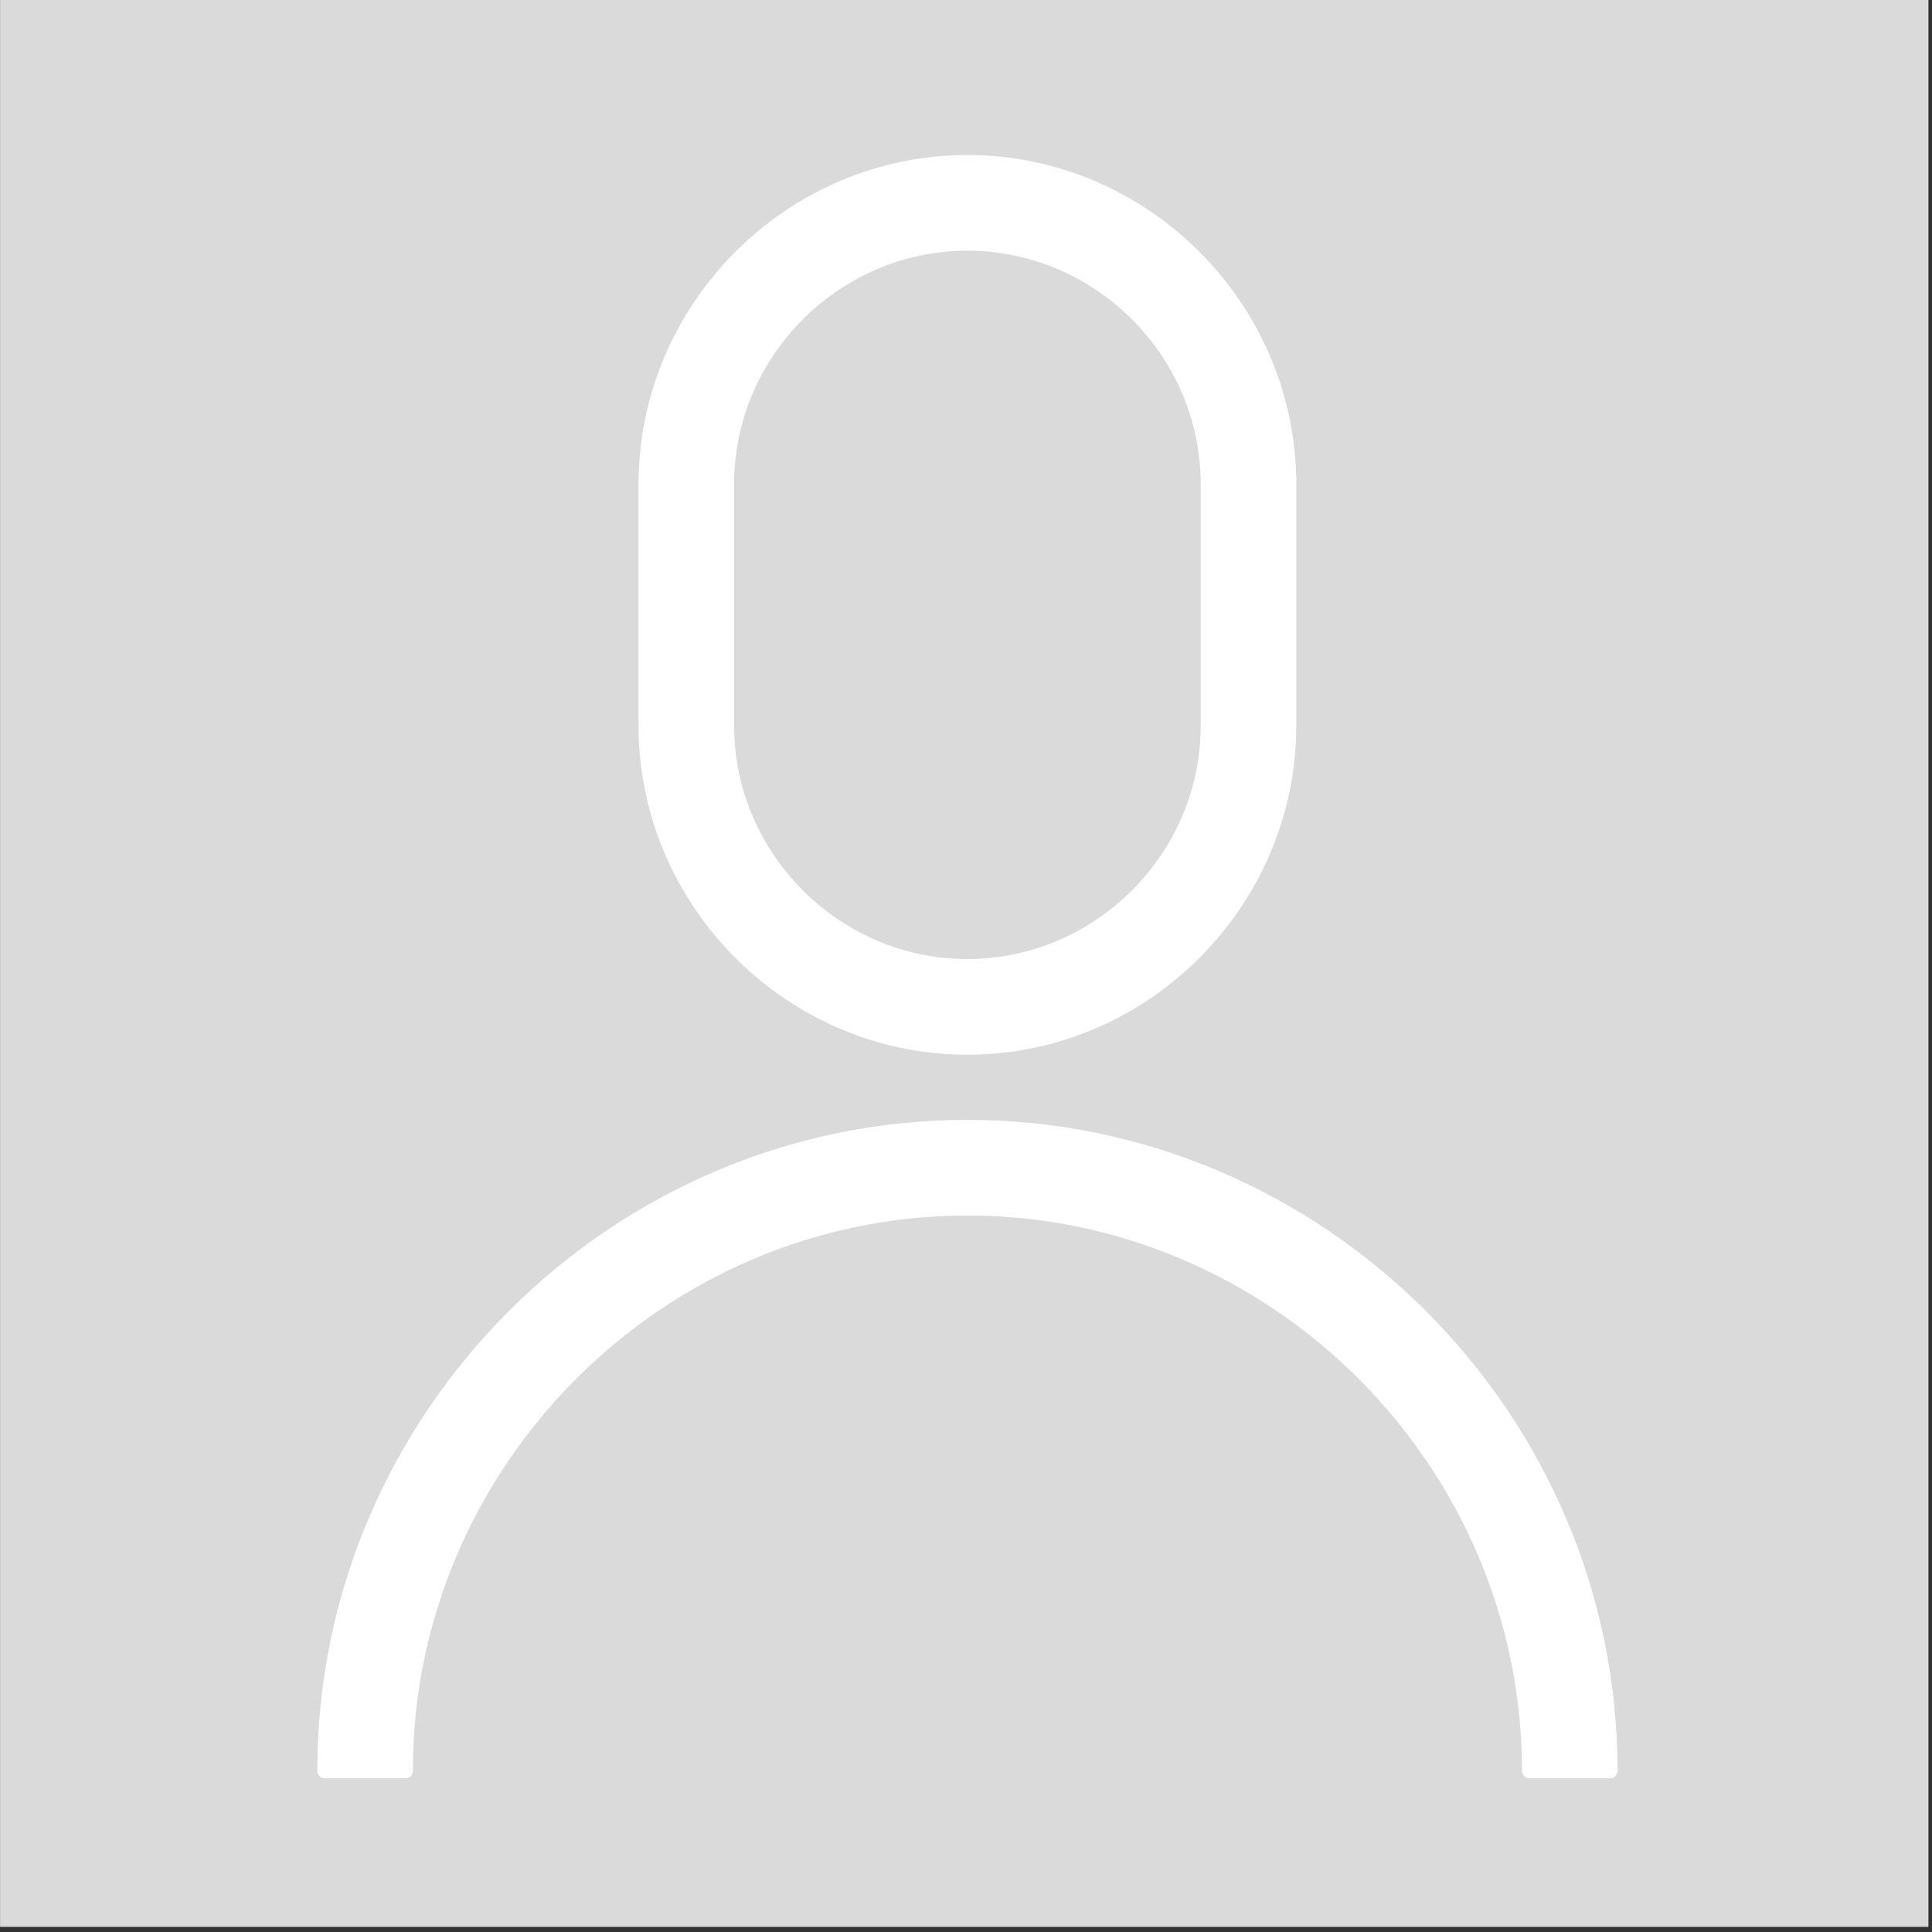 <?xml version="1.0" encoding="UTF-8" standalone="no"?>
<!DOCTYPE svg PUBLIC "-//W3C//DTD SVG 1.1//EN" "http://www.w3.org/Graphics/SVG/1.1/DTD/svg11.dtd">
<svg width="100%" height="100%" viewBox="0 0 128 128" version="1.1" xmlns="http://www.w3.org/2000/svg" xmlns:xlink="http://www.w3.org/1999/xlink" xml:space="preserve" xmlns:serif="http://www.serif.com/" style="fill-rule:evenodd;clip-rule:evenodd;stroke-linejoin:round;stroke-miterlimit:2;">
    <rect x="0" y="0" width="128" height="128" fill="#333333" stroke="none"/>
    <g id="Tavola-da-disegno1" serif:id="Tavola da disegno1" transform="matrix(5.171,0,0,5.572,7.564,2.268)">
        <rect x="-1.463" y="-0.407" width="24.754" height="22.971" style="fill:none;"/>
        <g transform="matrix(0.193,0,0,0.179,-1.076,-0.228)">
            <g transform="matrix(5.323,0,0,5.328,-1.757,-0.878)">
                <rect x="0" y="0" width="24" height="24" style="fill:none;"/>
            </g>
            <g transform="matrix(1.097,0,0,1.064,-4.999,-4.148)">
                <rect x="2.734" y="2.958" width="116.695" height="120.294" style="fill:rgb(218,218,218);"/>
            </g>
        </g>
        <g transform="matrix(1.029,0,0,0.956,-1.416,-0.385)">
            <path d="M12,13C14.194,13 16,11.194 16,9L16,6C16,3.806 14.194,2 12,2C9.806,2 8,3.806 8,6L8,9C8,11.194 9.806,13 12,13ZM9,6C9,4.354 10.354,3 12,3C13.646,3 15,4.354 15,6L15,9C15,10.646 13.646,12 12,12C10.354,12 9,10.646 9,9L9,6ZM20,22L19,22C19,18.16 15.84,15 12,15C8.16,15 5,18.16 5,22L4,22C4,17.611 7.611,14 12,14C16.389,14 20,17.611 20,22Z" style="fill:white;fill-rule:nonzero;stroke:white;stroke-width:0.19px;"/>
        </g>
    </g>
</svg>

